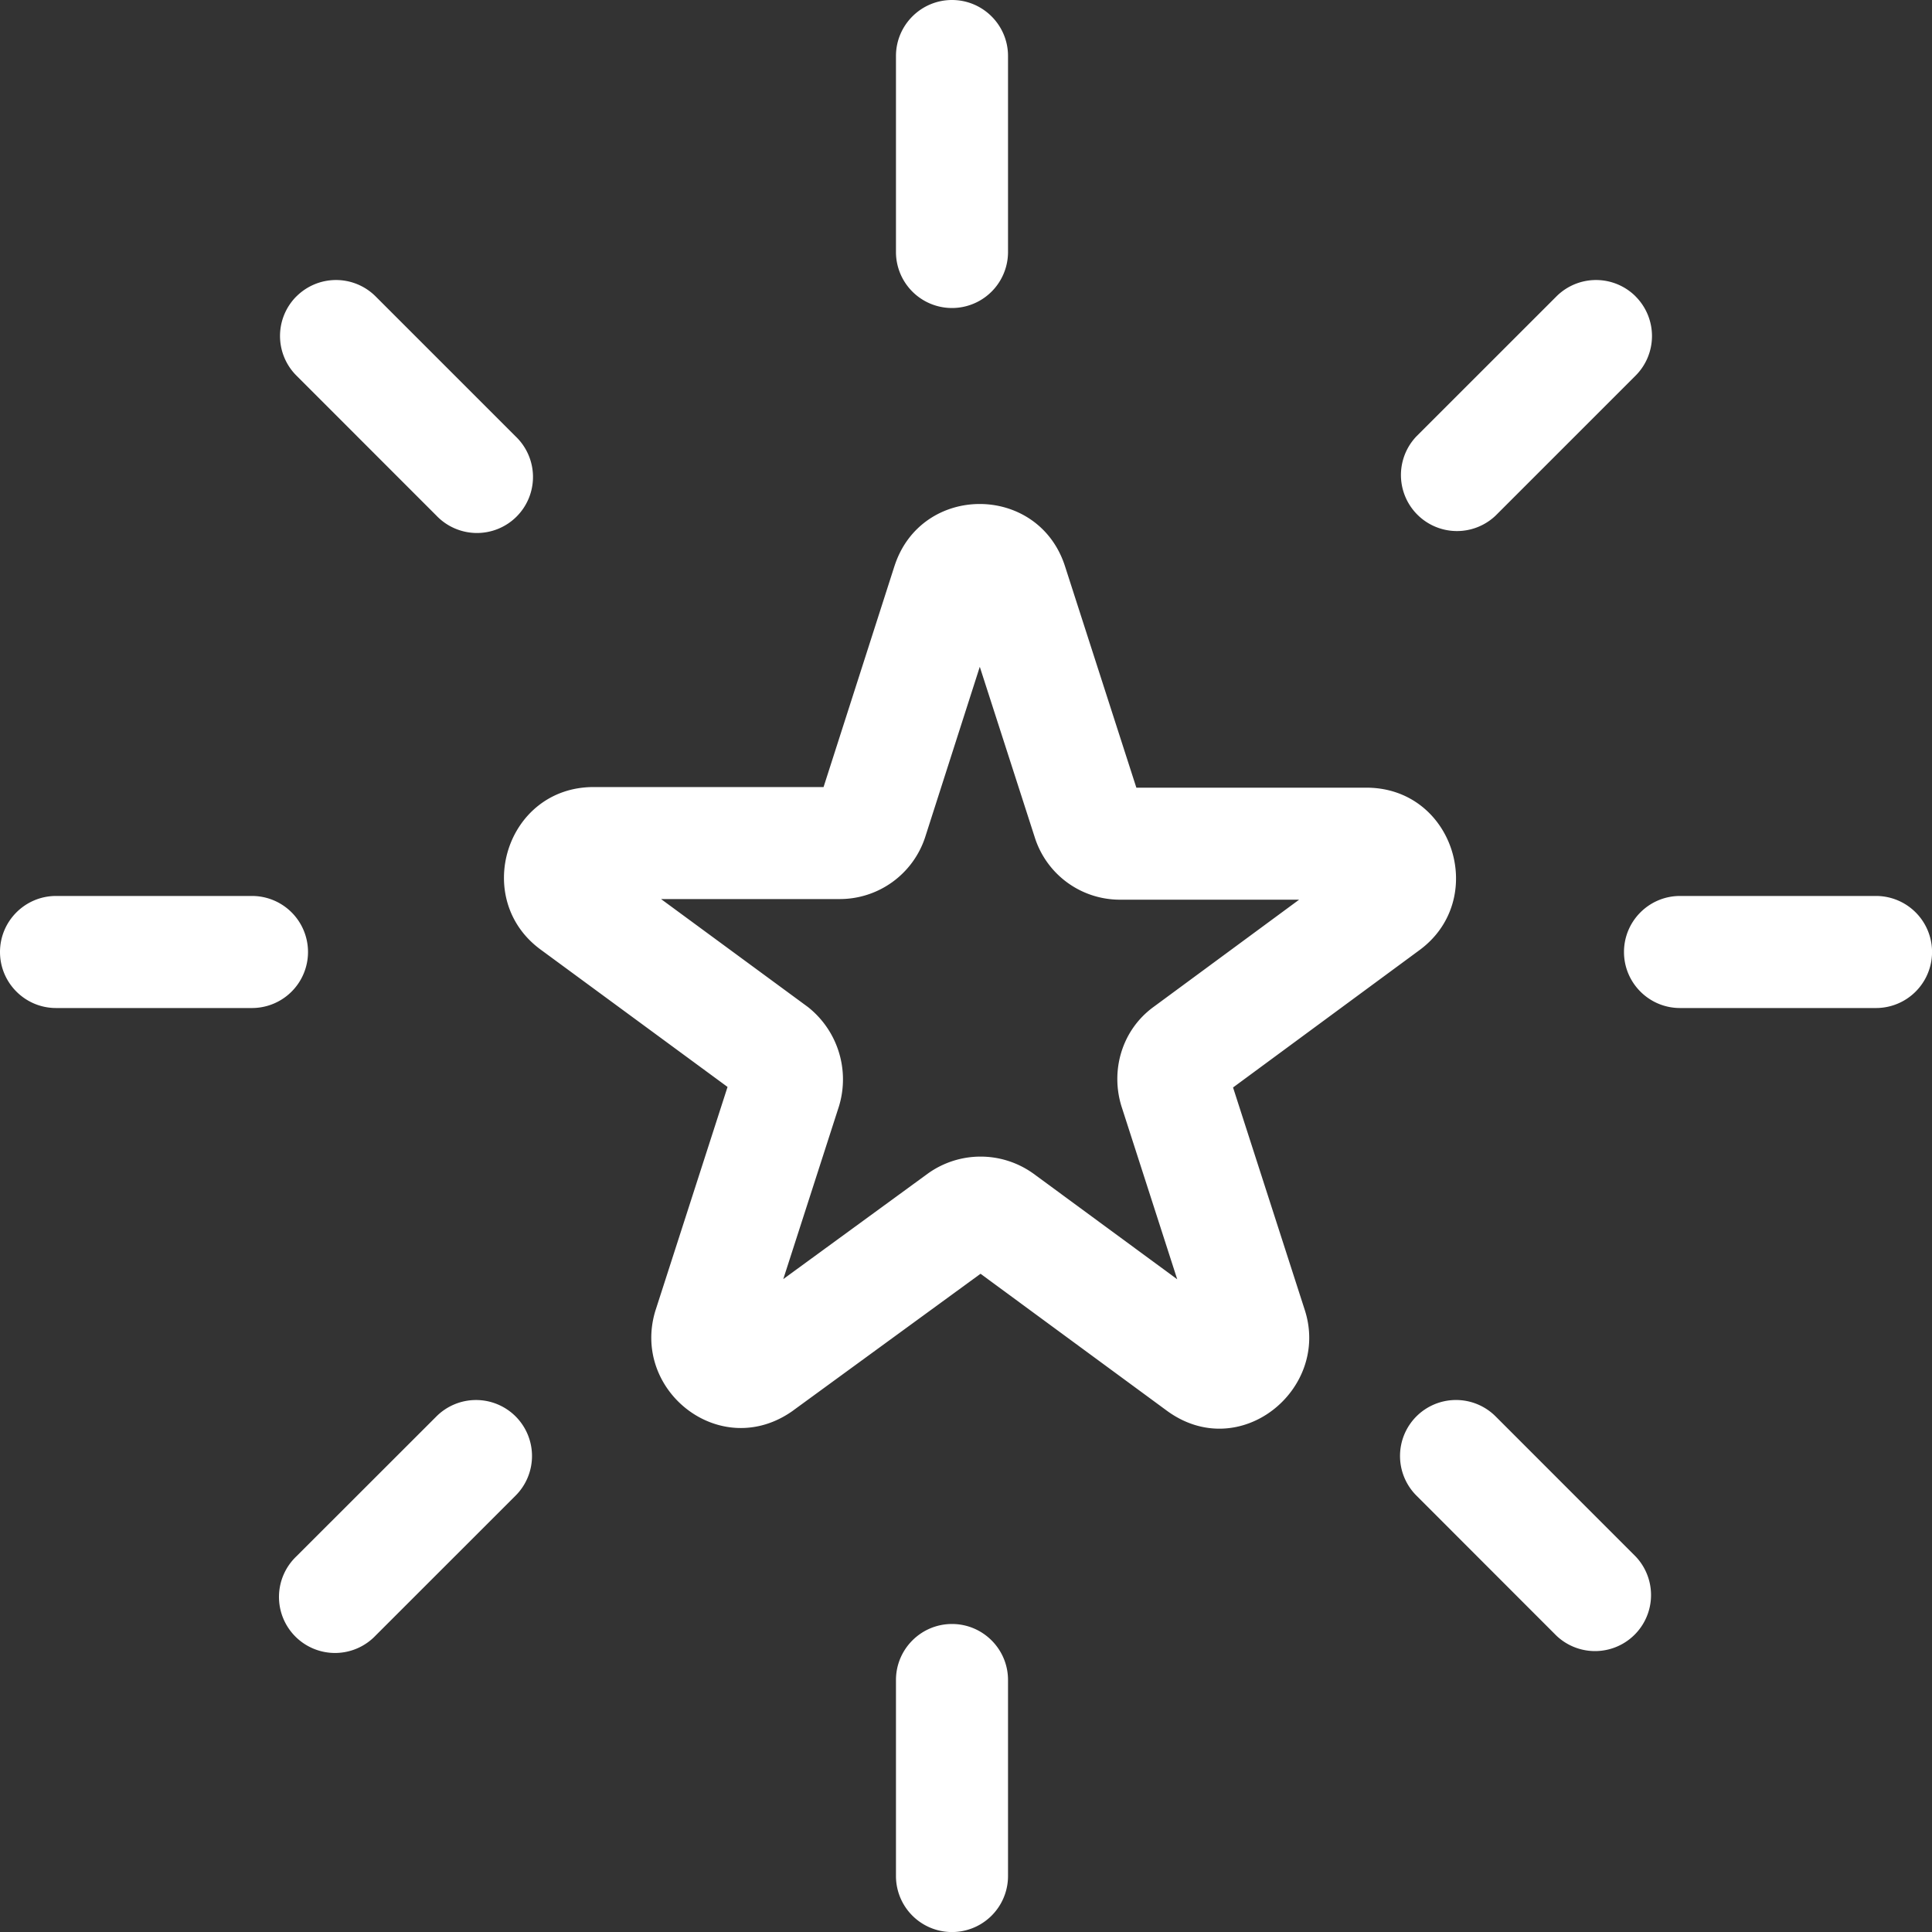 <svg width="40" height="40" fill="none" xmlns="http://www.w3.org/2000/svg"><rect width="100%" height="100%" fill="#333333" stroke="none"/><g clip-path="url(#a)" fill-rule="evenodd" clip-rule="evenodd" fill="#fff"><path d="m20.285 13.807-1.132 3.53-.004.012a1.86 1.86 0 0 1-1.758 1.265h-3.705l3.037 2.232.018.014a1.91 1.91 0 0 1 .632 2.034l-.003.01-1.153 3.578 2.998-2.188.007-.005a1.873 1.873 0 0 1 2.16 0l.009.006 2.982 2.191-1.146-3.556c-.242-.74-.015-1.6.666-2.09l3.004-2.213H23.19a1.849 1.849 0 0 1-1.768-1.296l-1.136-3.524zm-1.766-2.086c.554-1.715 2.975-1.715 3.53 0l1.478 4.587h4.762c1.814 0 2.531 2.326 1.088 3.372l-3.848 2.835 1.485 4.607c.533 1.648-1.354 3.188-2.857 2.084l-3.856-2.834-3.873 2.826-.003.003c-1.498 1.076-3.38-.413-2.849-2.086l.002-.005 1.485-4.606-3.859-2.836c-1.445-1.046-.728-3.373 1.087-3.373h4.76l1.467-4.572v-.002zM19.71 0c.64 0 1.16.52 1.16 1.16v4.057a1.16 1.16 0 1 1-2.32 0V1.16C18.55.52 19.07 0 19.71 0zM19.71 33.623c.64 0 1.16.52 1.16 1.16v4.058a1.16 1.16 0 1 1-2.32 0v-4.058c0-.64.52-1.16 1.16-1.16zM33.623 19.71c0-.64.52-1.16 1.16-1.16h4.058a1.16 1.16 0 0 1 0 2.32h-4.058c-.64 0-1.16-.52-1.16-1.16zM33.863 6.137a1.16 1.16 0 0 1 0 1.64l-2.898 2.898a1.16 1.16 0 0 1-1.64-1.64l2.899-2.898a1.16 1.16 0 0 1 1.64 0zM29.325 29.325a1.16 1.16 0 0 1 1.64 0l2.898 2.899a1.16 1.16 0 0 1-1.64 1.64l-2.898-2.9a1.16 1.16 0 0 1 0-1.639zM10.675 29.325a1.16 1.16 0 0 1 0 1.64l-2.899 2.898a1.16 1.16 0 1 1-1.64-1.64l2.9-2.898a1.16 1.16 0 0 1 1.639 0zM6.137 6.137a1.16 1.16 0 0 1 1.64 0l2.898 2.898a1.16 1.16 0 1 1-1.64 1.64L6.137 7.776a1.16 1.16 0 0 1 0-1.64zM0 19.71c0-.64.52-1.16 1.16-1.16h4.057a1.16 1.16 0 0 1 0 2.32H1.16C.52 20.87 0 20.35 0 19.71z"/></g><defs><clipPath id="a"><path fill="#fff" d="M0 0h40v40H0z"/></clipPath></defs></svg>